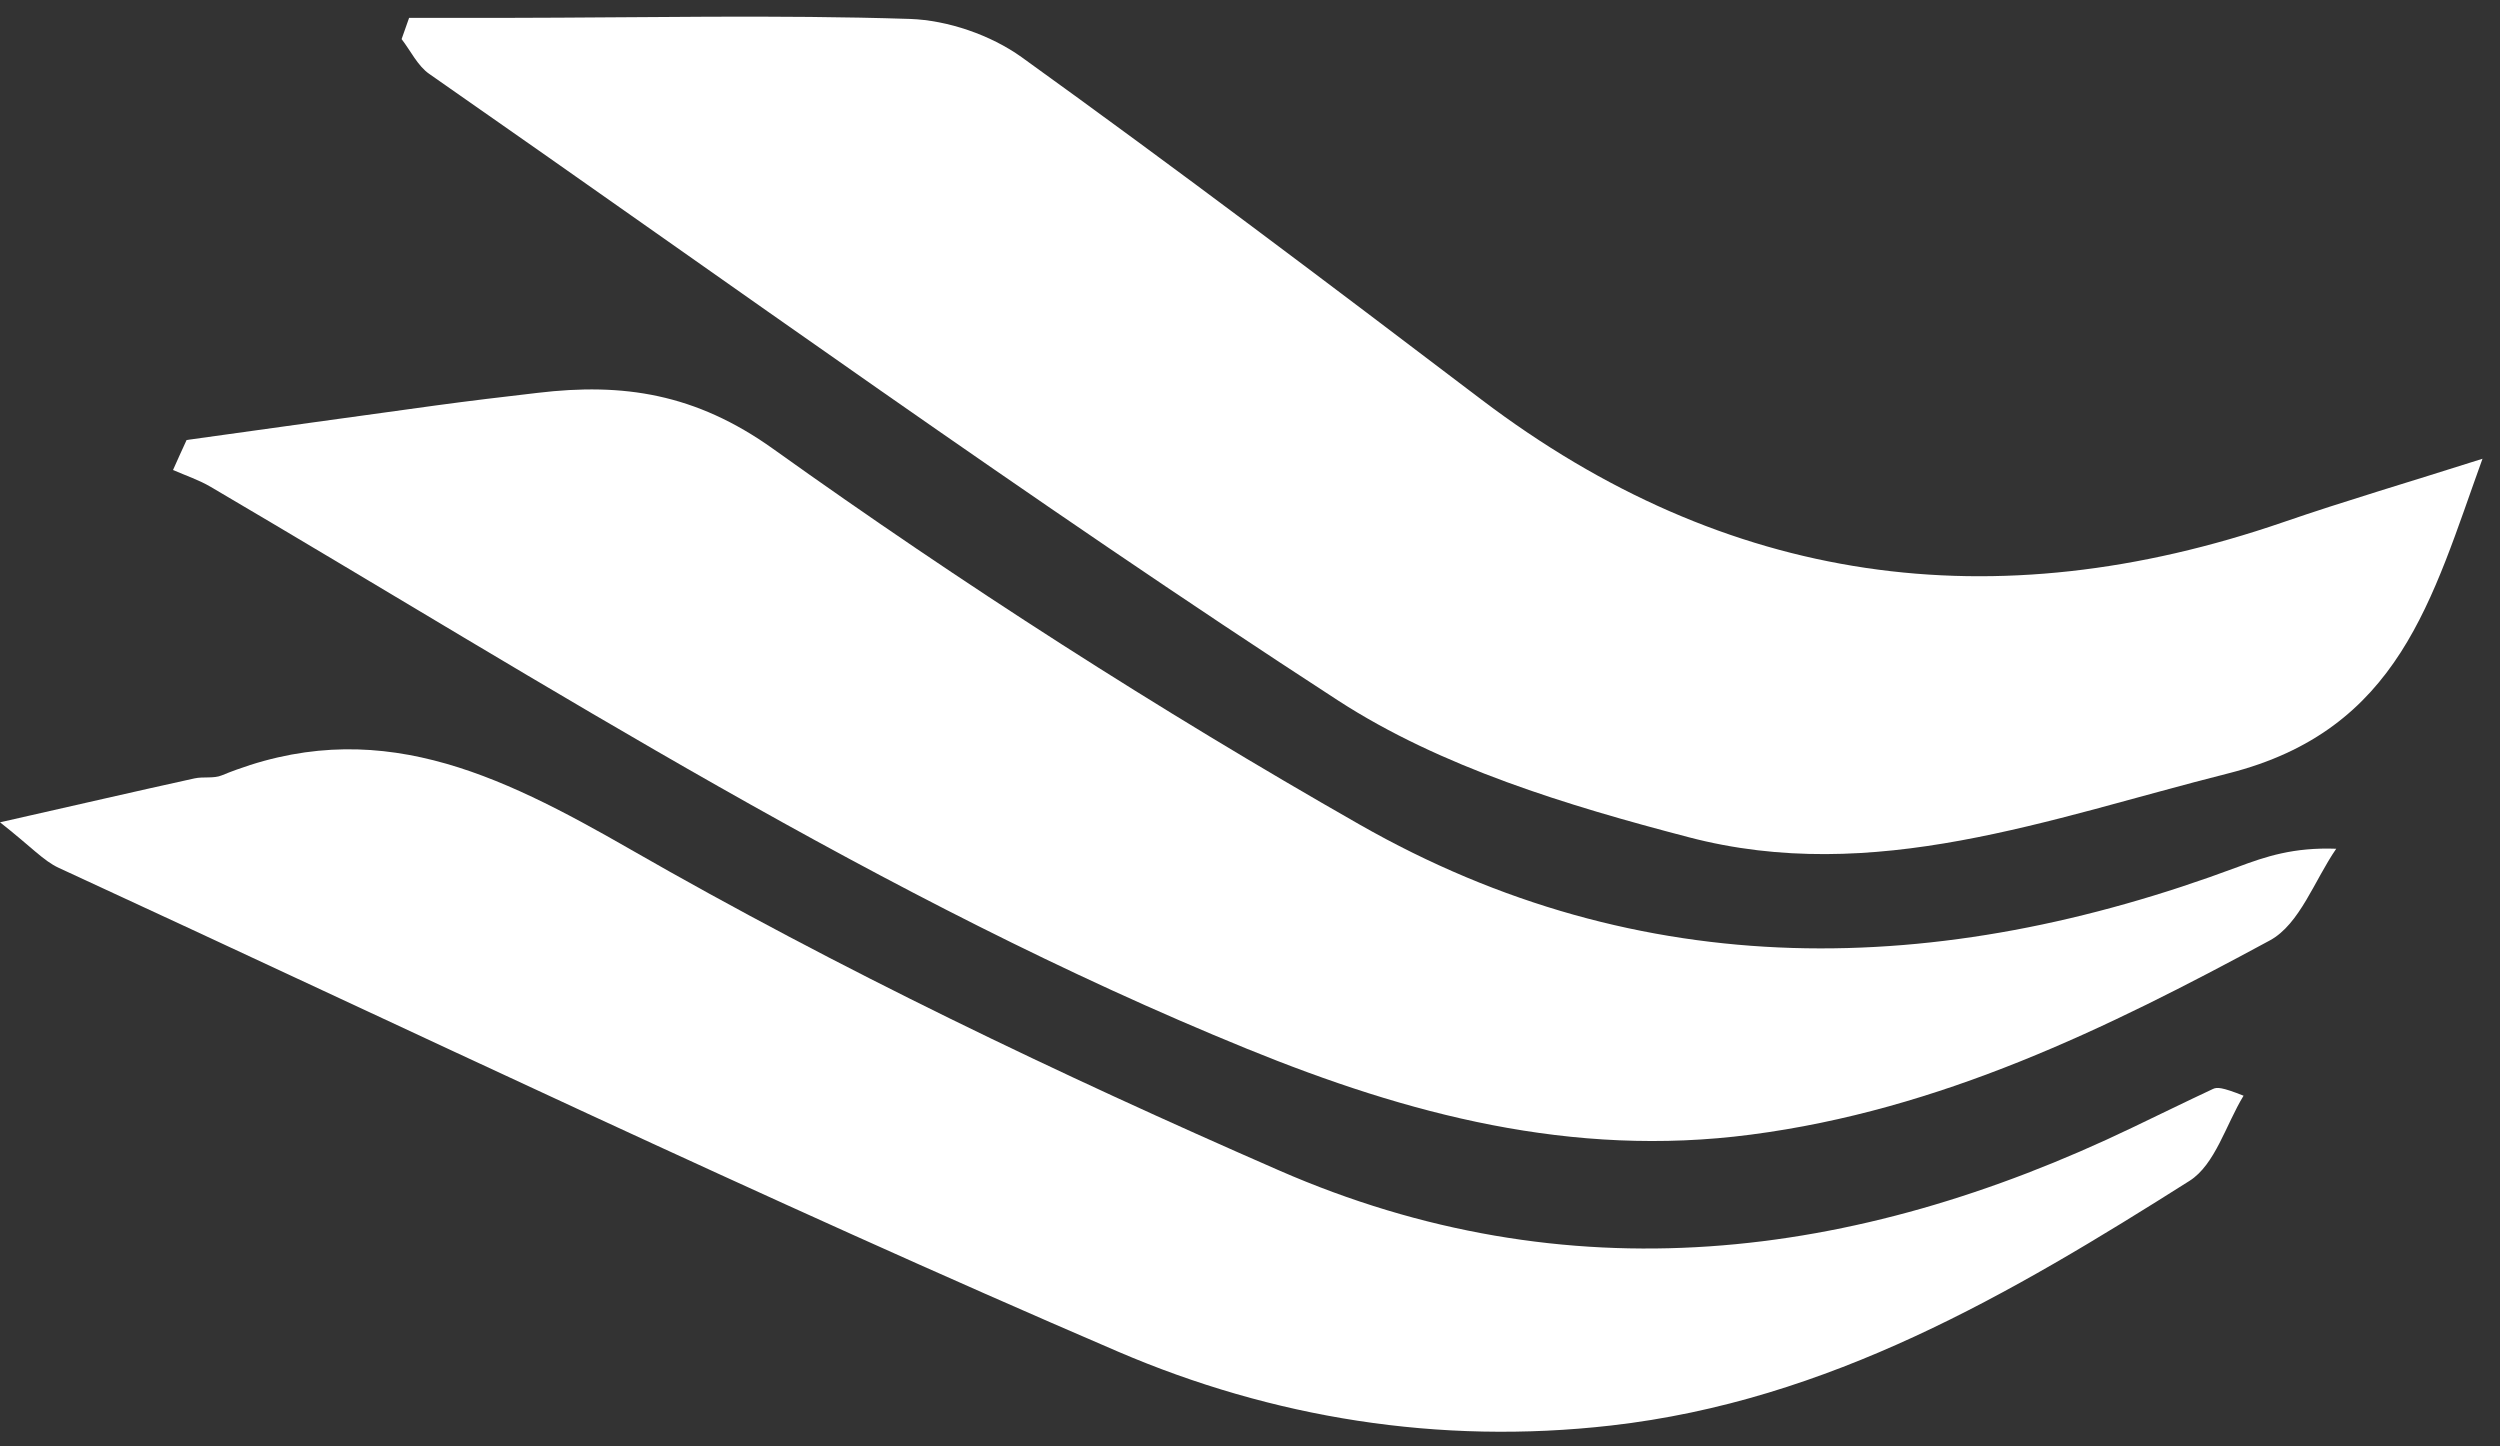 <svg width="140" height="81" viewBox="0 0 140 81" fill="none" xmlns="http://www.w3.org/2000/svg">
<rect x="0" y="0" width="140" height="81" fill="#333333" stroke="none"/>
<path d="M22.91 1C24.78 1 26.64 1 28.51 1C35.99 0.99 43.48 0.82 50.95 1.06C53.07 1.13 55.48 1.96 57.21 3.2C65.89 9.45 74.43 15.9 82.95 22.37C96.69 32.79 111.66 34.81 127.84 29.25C131.35 28.04 134.91 27 139.02 25.69C136.18 33.53 134.4 40.88 124.78 43.31C114.75 45.84 104.93 49.61 94.55 46.88C87.78 45.11 80.7 42.97 74.92 39.22C57.65 28.01 40.95 15.92 24.04 4.14C23.39 3.69 23 2.85 22.49 2.19C22.63 1.79 22.77 1.39 22.91 1Z" fill="white"/>
<path d="M10.45 24.64C15.089 24 19.73 23.34 24.369 22.71C26.279 22.45 28.2 22.22 30.11 22C34.889 21.43 38.95 22.03 43.3 25.14C53.859 32.69 64.849 39.74 76.129 46.17C91.939 55.19 108.579 54.8 125.319 48.55C126.869 47.97 128.439 47.44 130.829 47.53C129.619 49.28 128.789 51.75 127.119 52.66C117.959 57.62 108.649 62.16 98.04 63.54C88.029 64.85 78.829 62.4 69.85 58.74C49.359 50.39 30.799 38.43 11.809 27.27C11.149 26.88 10.399 26.63 9.689 26.32C9.939 25.76 10.19 25.2 10.45 24.64Z" fill="white"/>
<path d="M0 46.05C4.34 45.07 7.61 44.31 10.89 43.59C11.39 43.48 11.97 43.61 12.42 43.42C20.98 39.91 27.87 43.3 35.33 47.58C47.02 54.29 59.26 60.14 71.62 65.54C87.75 72.59 103.8 70.64 119.4 63.15C120.91 62.43 122.41 61.69 123.93 60.98C124.15 60.88 124.41 60.87 125.64 61.36C124.65 62.98 124.05 65.22 122.61 66.13C112.59 72.47 102.43 78.44 90.21 79.83C80.56 80.93 71.23 79.39 62.63 75.7C42.66 67.12 23.04 57.71 3.29 48.6C2.44 48.21 1.76 47.43 -0.01 46.04L0 46.05Z" fill="white"/>
</svg>

